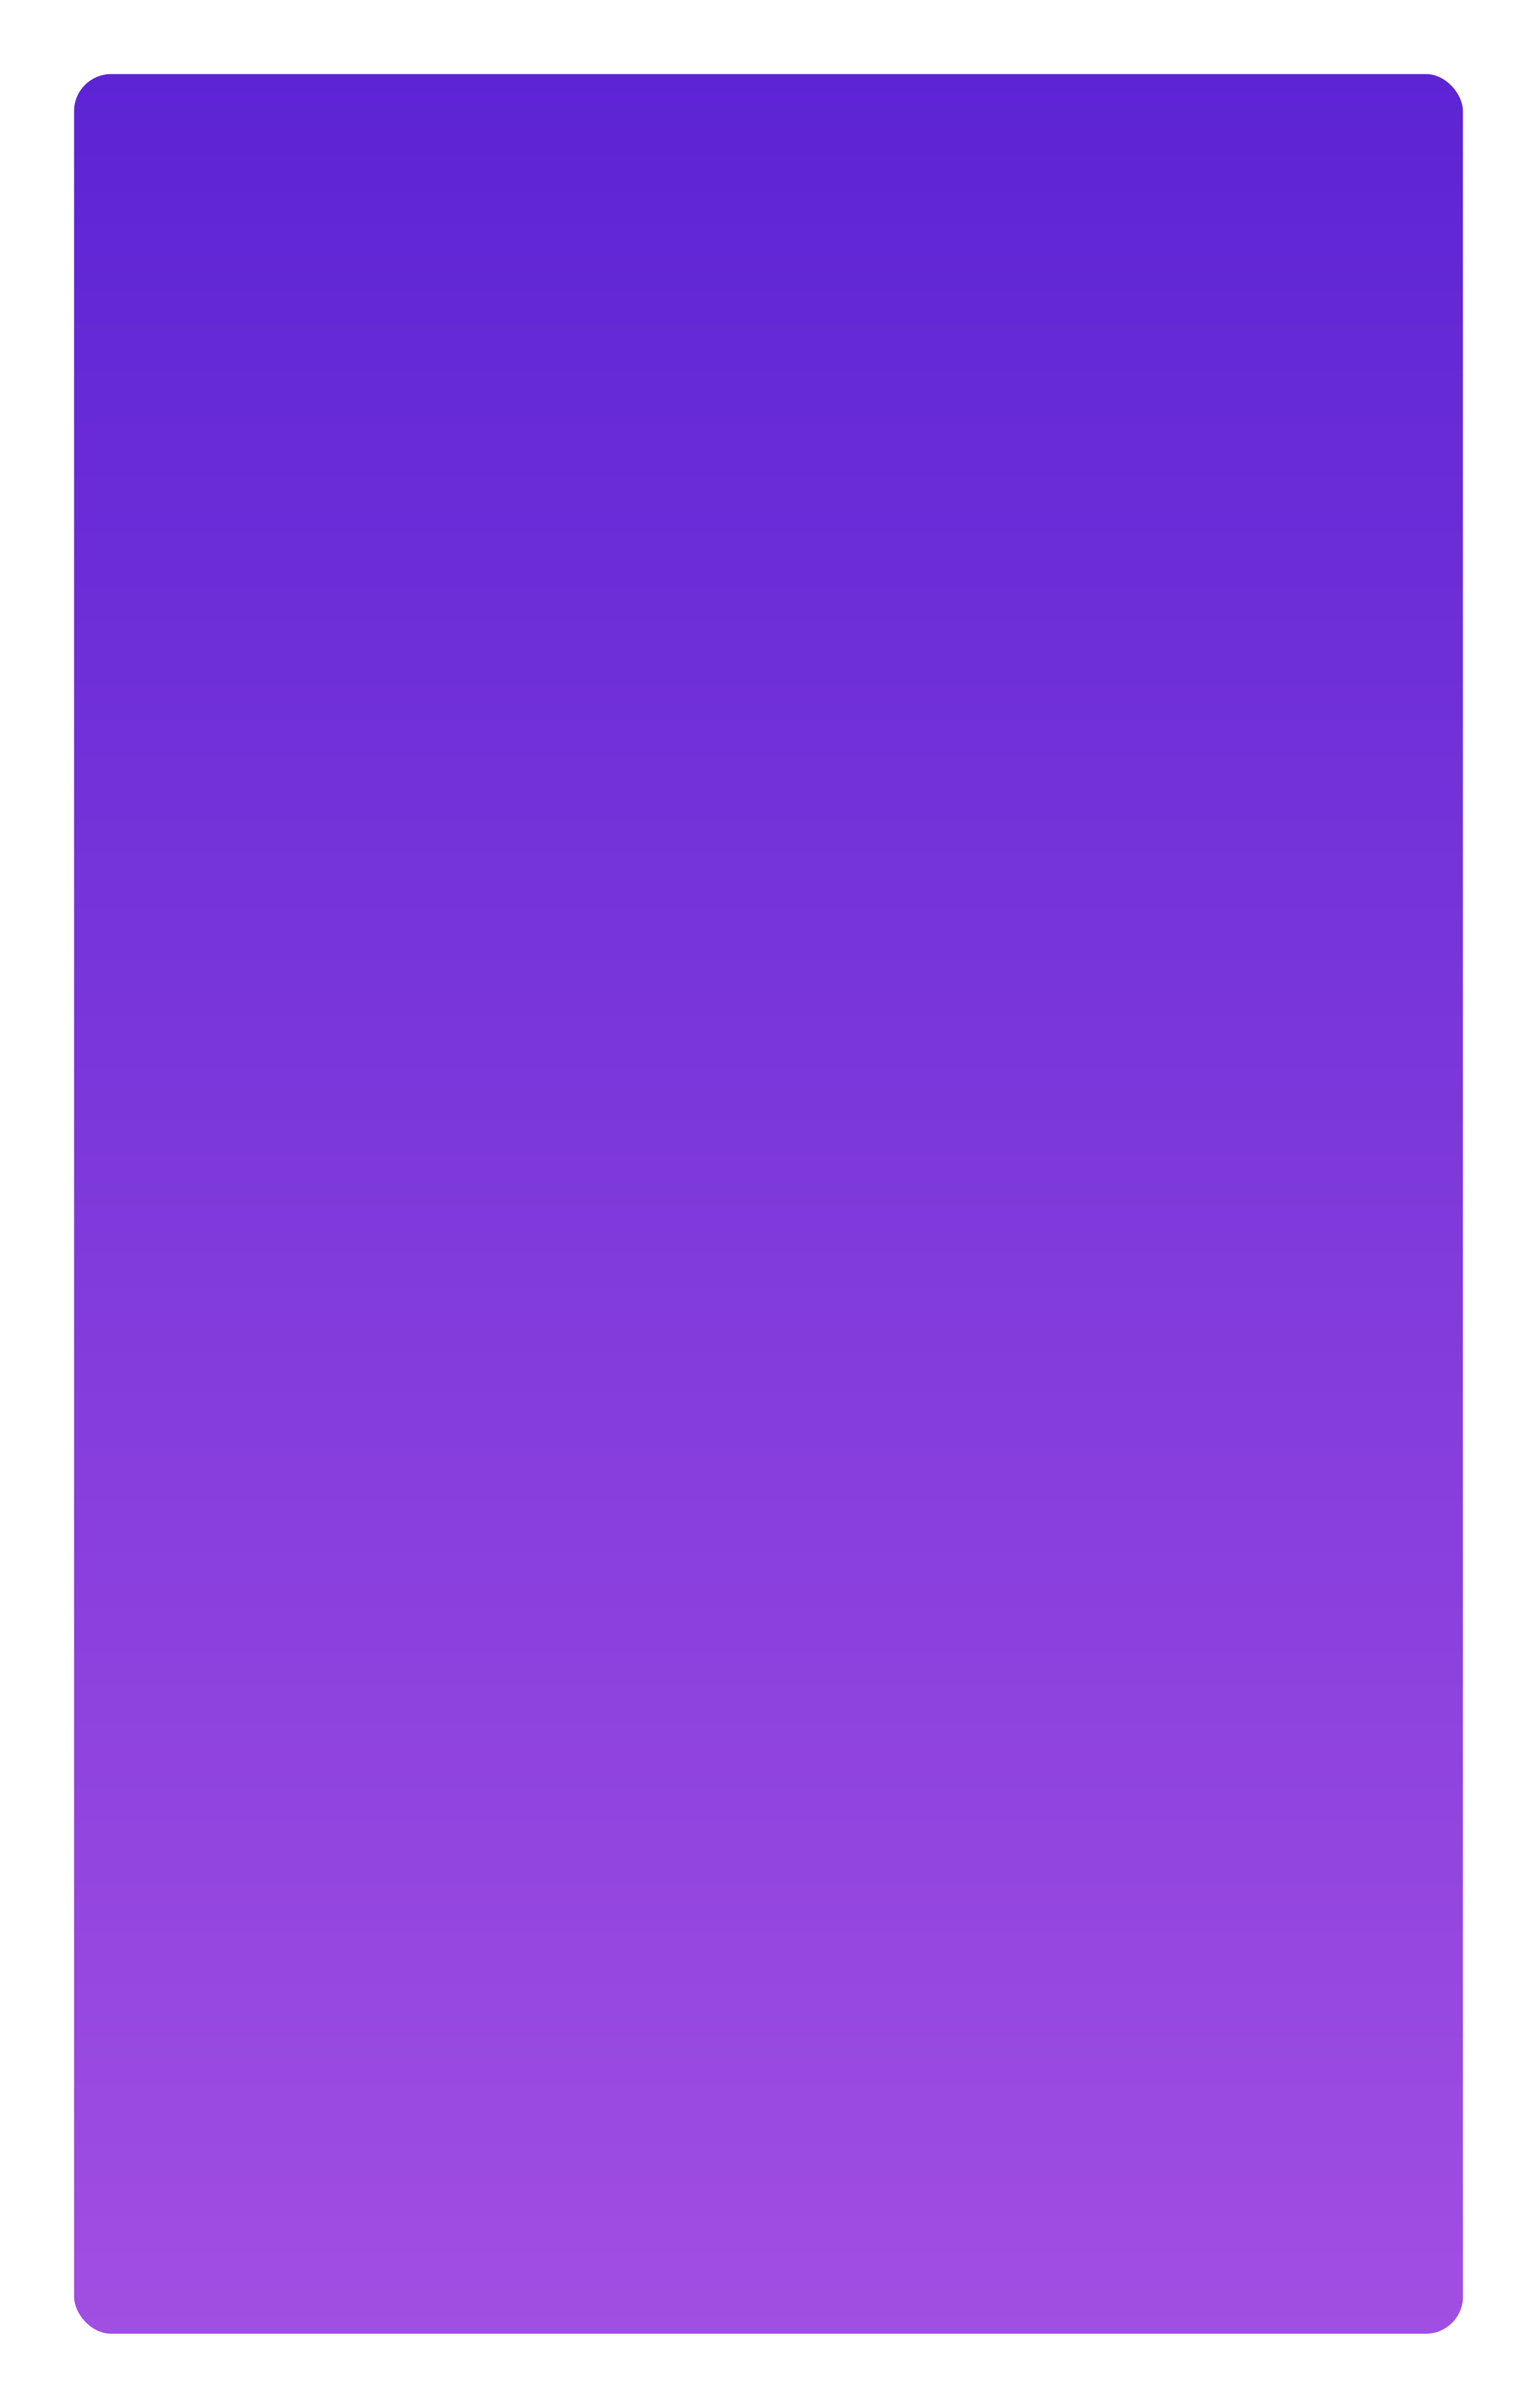 <?xml version="1.0" encoding="UTF-8"?> <svg xmlns="http://www.w3.org/2000/svg" width="332" height="520" viewBox="0 0 332 520" fill="none"> <g filter="url(#filter0_d)"> <rect x="16" y="8" width="300" height="488" rx="8" fill="url(#paint0_linear)"></rect> </g> <defs> <filter id="filter0_d" x="0" y="0" width="332" height="520" filterUnits="userSpaceOnUse" color-interpolation-filters="sRGB"> <feFlood flood-opacity="0" result="BackgroundImageFix"></feFlood> <feColorMatrix in="SourceAlpha" type="matrix" values="0 0 0 0 0 0 0 0 0 0 0 0 0 0 0 0 0 0 127 0"></feColorMatrix> <feOffset dy="8"></feOffset> <feGaussianBlur stdDeviation="8"></feGaussianBlur> <feColorMatrix type="matrix" values="0 0 0 0 0 0 0 0 0 0 0 0 0 0 0 0 0 0 0.15 0"></feColorMatrix> <feBlend mode="normal" in2="BackgroundImageFix" result="effect1_dropShadow"></feBlend> <feBlend mode="normal" in="SourceGraphic" in2="effect1_dropShadow" result="shape"></feBlend> </filter> <linearGradient id="paint0_linear" x1="166" y1="8" x2="166" y2="496" gradientUnits="userSpaceOnUse"> <stop stop-color="#5D24D5"></stop> <stop offset="1" stop-color="#A14EE2"></stop> </linearGradient> </defs> </svg> 